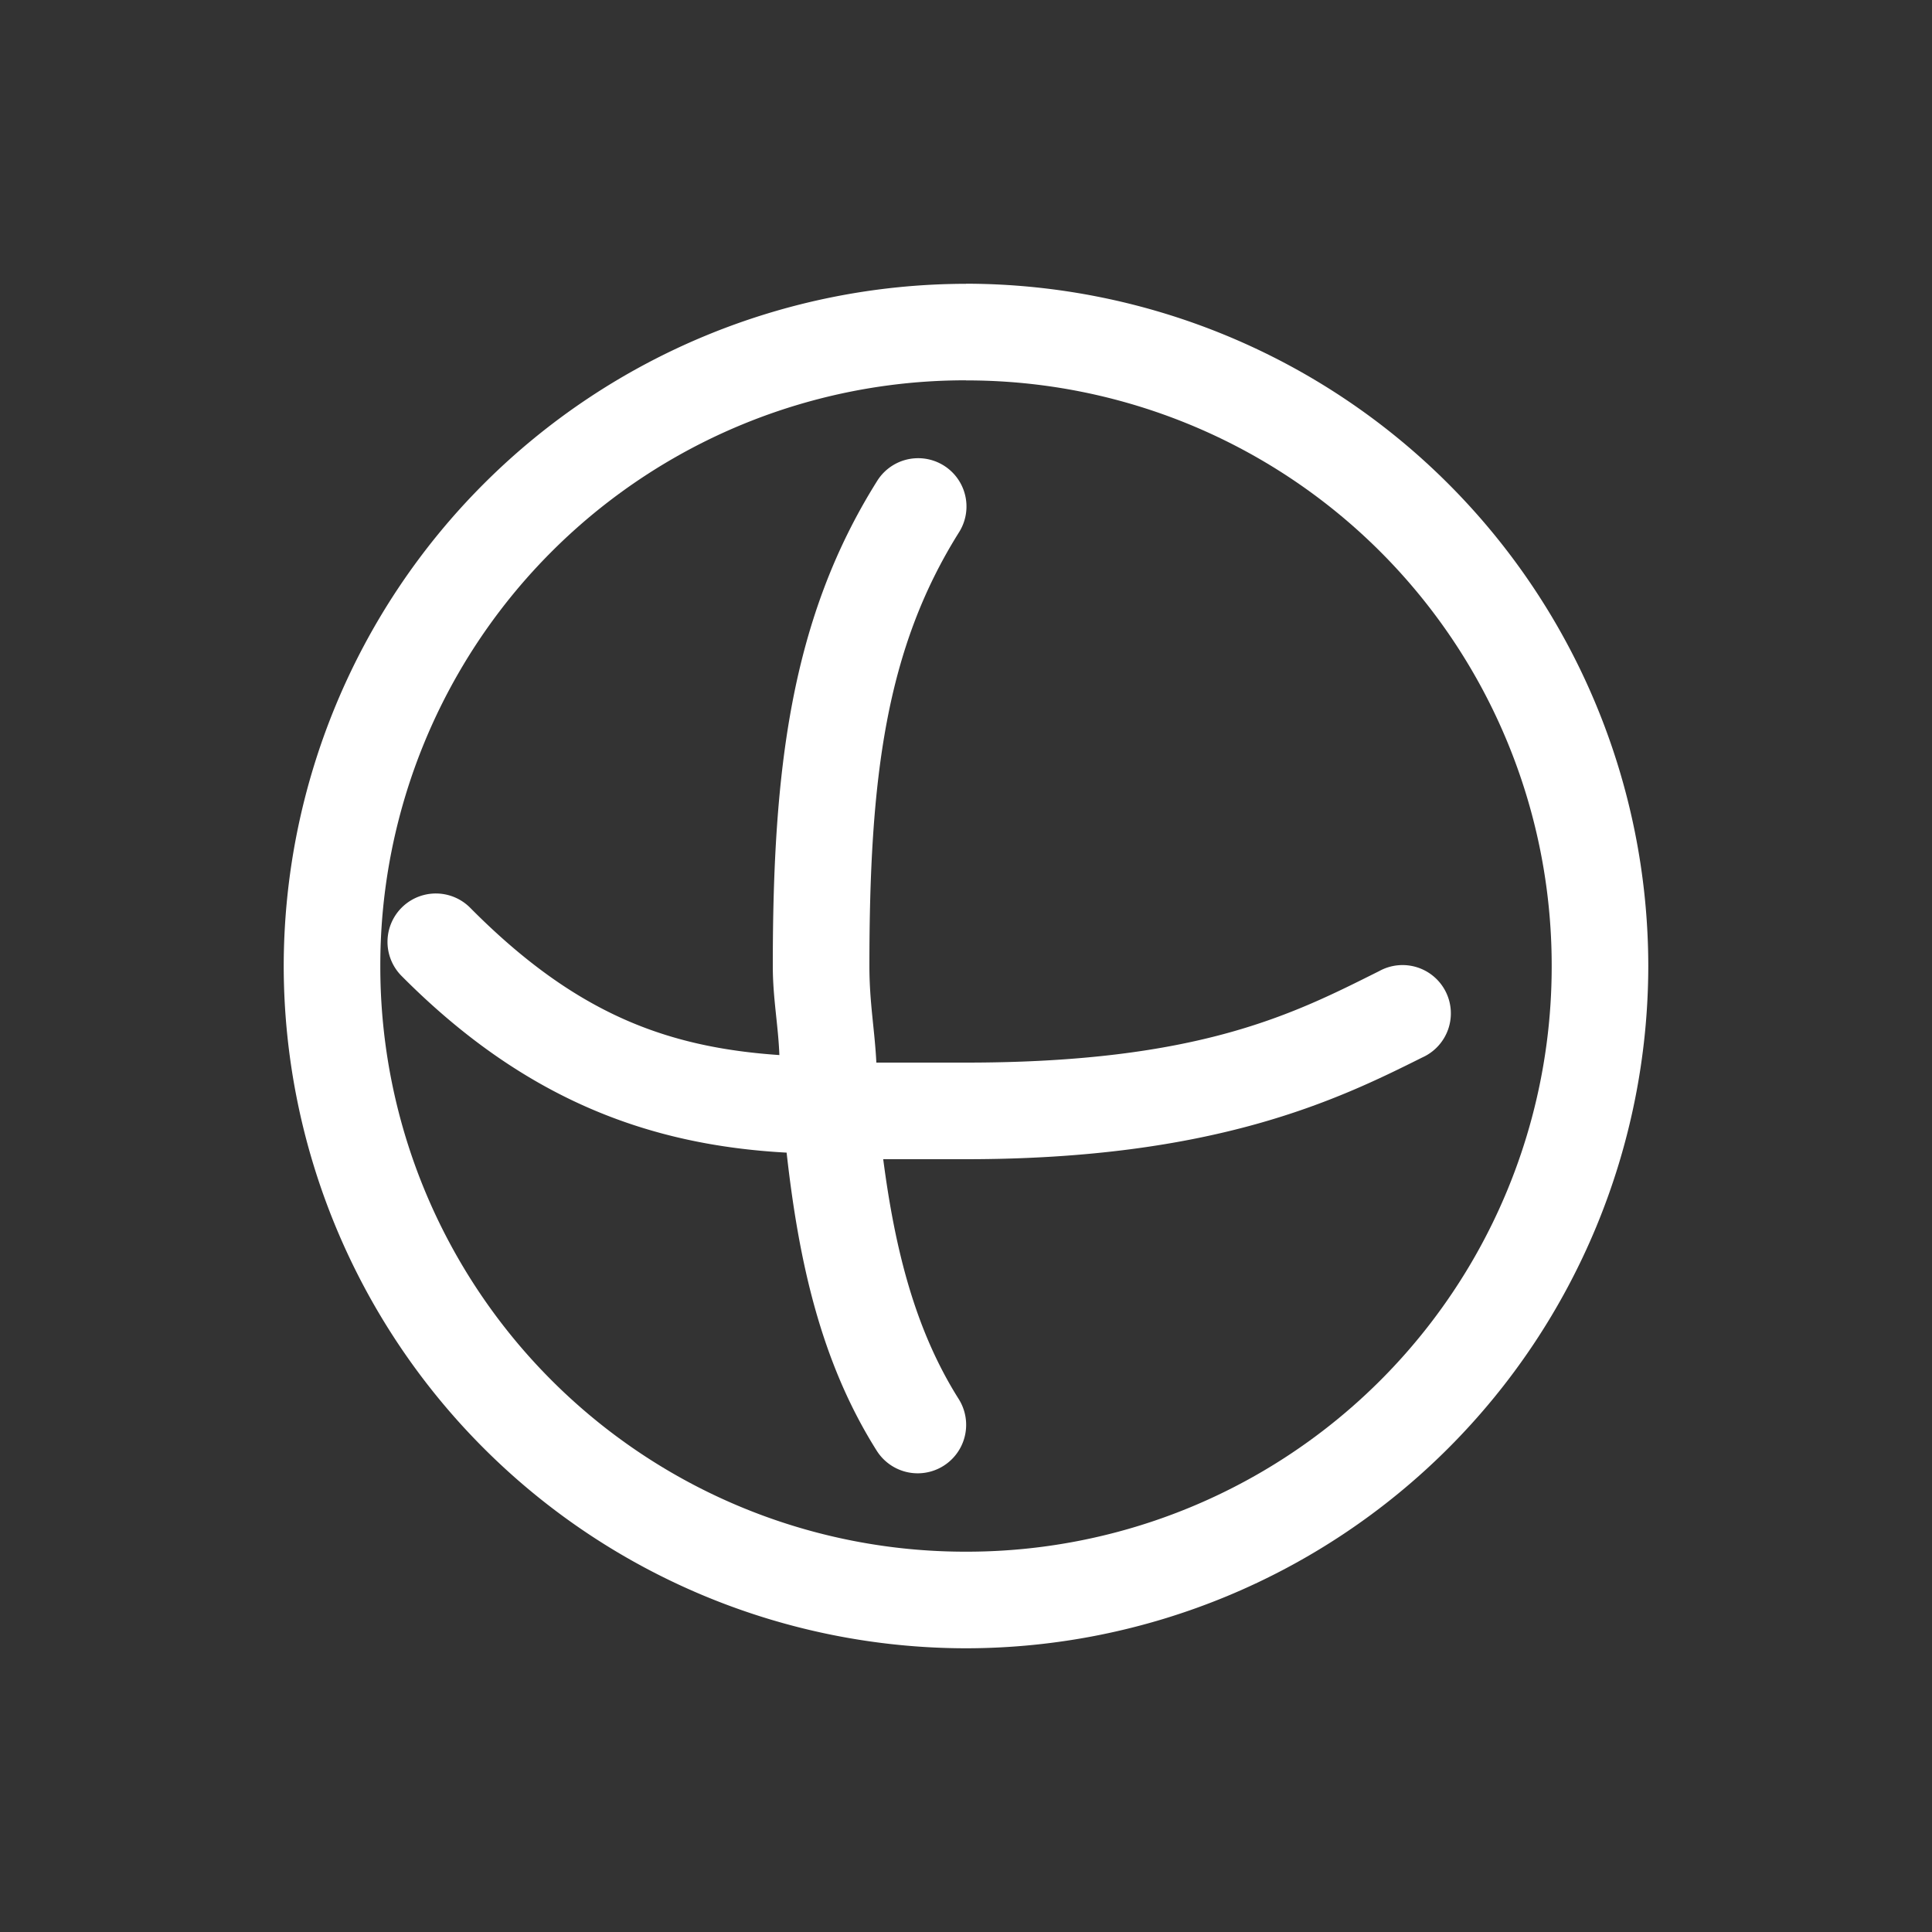 <svg xmlns="http://www.w3.org/2000/svg" viewBox="0 0 20 20" xml:space="preserve">
    <rect x="0" y="0" width="20" height="20" fill="#333333" stroke="none"/>
    <g fill="#ffffff">
        <path d="M76 388.938A7.07 7.07 0 0 0 68.937 396 7.07 7.07 0 0 0 76 403.063 7.07 7.07 0 0 0 83.063 396 7.07 7.07 0 0 0 76 388.937zm0 1A6.055 6.055 0 0 1 82.063 396 6.055 6.055 0 0 1 76 402.063 6.055 6.055 0 0 1 69.937 396 6.055 6.055 0 0 1 76 389.937z" fill="#ffffff" transform="translate(-66 -386)"/>
        <path d="M75.477 390.744a.5.5 0 0 0-.4.24C74.183 392.41 74 393.98 74 396c0 .335.056.607.068.922-1.167-.08-2.112-.427-3.2-1.524a.5.5 0 1 0-.712.704c1.258 1.267 2.545 1.752 3.987 1.83.125 1.119.352 2.165.933 3.086a.501.501 0 1 0 .848-.536c-.453-.718-.66-1.554-.781-2.482H76c2.575 0 3.848-.615 4.723-1.053a.5.5 0 1 0-.446-.894c-.875.437-1.852.947-4.277.947h-.928c-.017-.341-.072-.62-.072-1 0-1.96.173-3.284.924-4.484a.5.5 0 0 0-.447-.772z" fill="#ffffff" transform="translate(-66 -386)"/>
    </g>
</svg>
